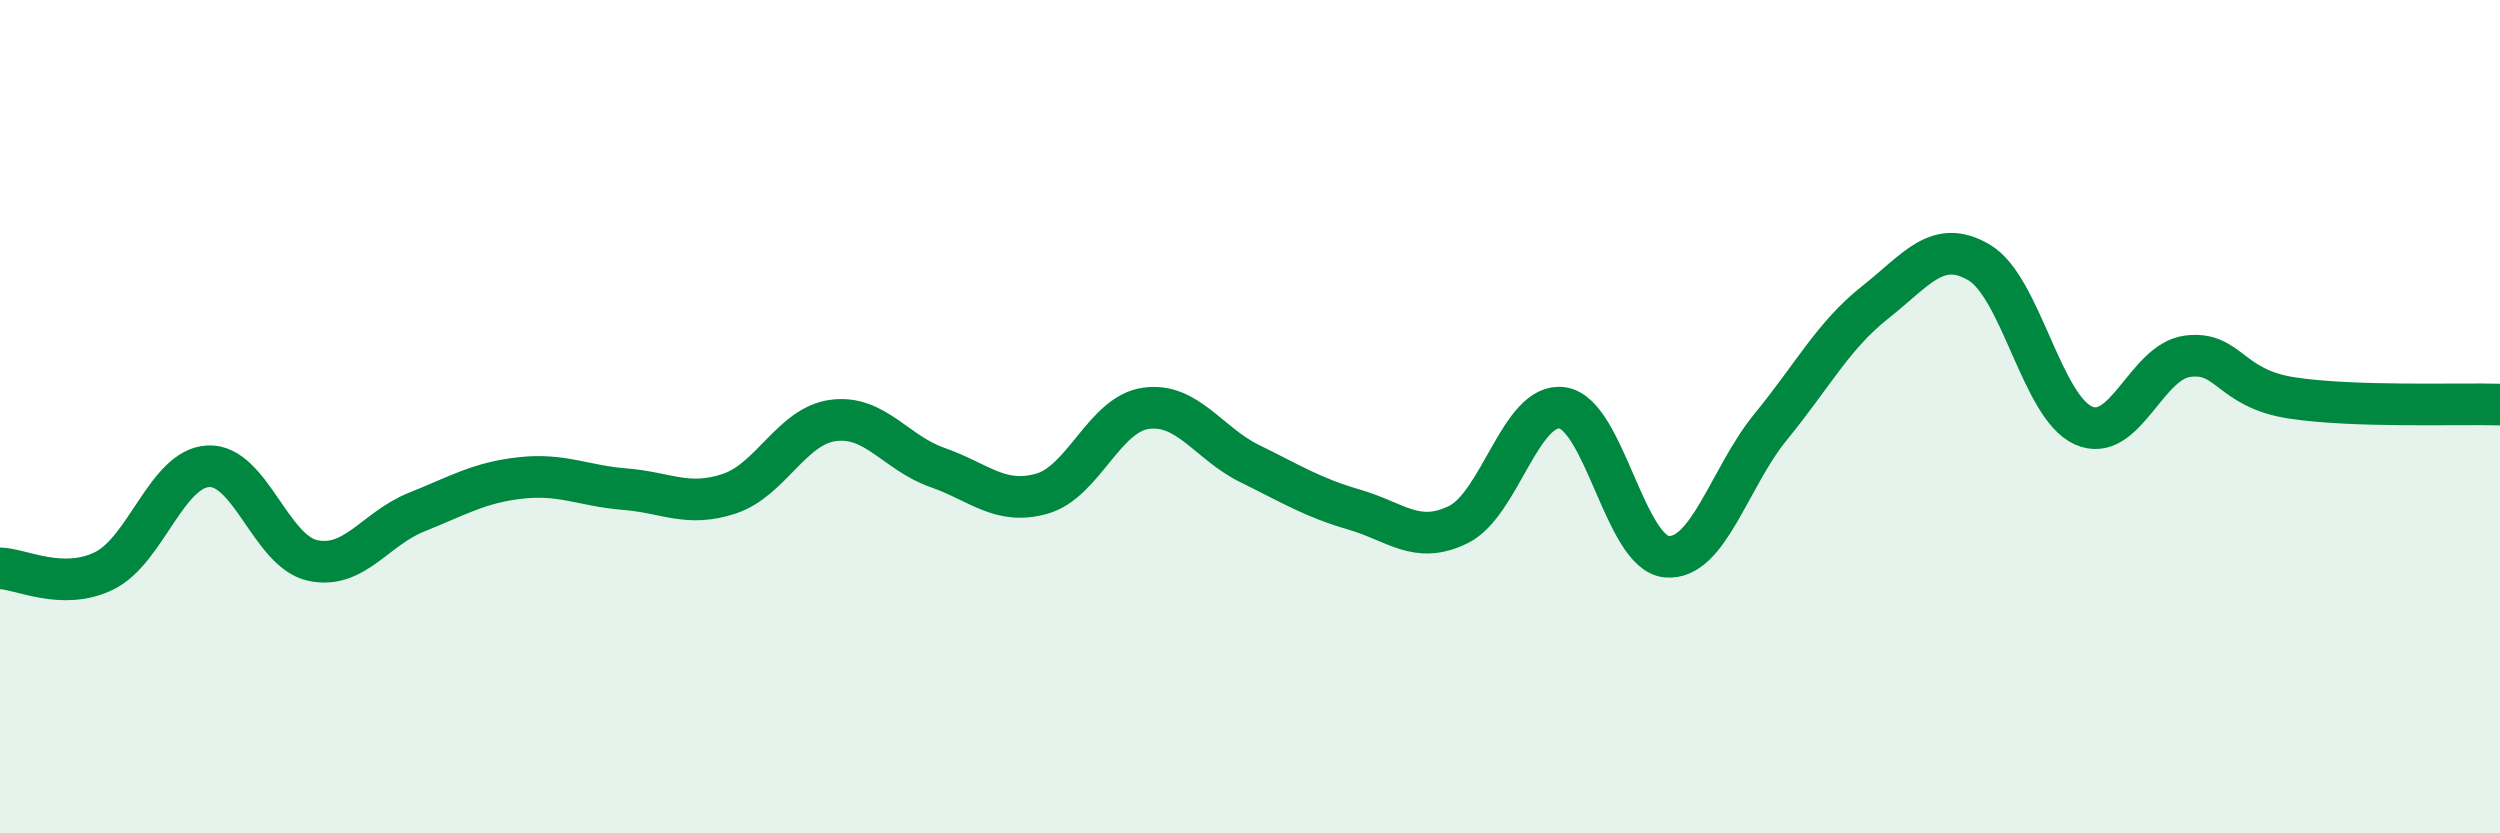 
    <svg width="60" height="20" viewBox="0 0 60 20" xmlns="http://www.w3.org/2000/svg">
      <path
        d="M 0,13.64 C 0.5,13.65 1.5,14.19 2.5,13.7 C 3.5,13.21 4,11.24 5,11.19 C 6,11.14 6.5,13.23 7.5,13.45 C 8.5,13.67 9,12.69 10,12.29 C 11,11.89 11.5,11.58 12.5,11.47 C 13.5,11.36 14,11.66 15,11.74 C 16,11.82 16.5,12.18 17.5,11.85 C 18.5,11.52 19,10.22 20,10.09 C 21,9.96 21.5,10.87 22.5,11.22 C 23.5,11.57 24,12.13 25,11.85 C 26,11.57 26.5,9.94 27.5,9.8 C 28.5,9.66 29,10.64 30,11.13 C 31,11.62 31.5,11.94 32.5,12.23 C 33.5,12.52 34,13.08 35,12.59 C 36,12.1 36.5,9.64 37.5,9.79 C 38.5,9.94 39,13.27 40,13.36 C 41,13.45 41.5,11.46 42.5,10.24 C 43.5,9.02 44,8.05 45,7.26 C 46,6.47 46.5,5.71 47.5,6.3 C 48.5,6.89 49,9.76 50,10.21 C 51,10.66 51.5,8.68 52.5,8.55 C 53.5,8.42 53.5,9.32 55,9.55 C 56.5,9.78 59,9.68 60,9.71L60 20L0 20Z"
        fill="#008740"
        opacity="0.1"
        stroke-linecap="round"
        stroke-linejoin="round"
      />
      <path
        d="M 0,13.64 C 0.5,13.65 1.5,14.19 2.5,13.7 C 3.5,13.21 4,11.24 5,11.19 C 6,11.14 6.5,13.23 7.5,13.45 C 8.5,13.67 9,12.69 10,12.29 C 11,11.89 11.5,11.58 12.5,11.47 C 13.5,11.36 14,11.66 15,11.74 C 16,11.82 16.5,12.18 17.5,11.85 C 18.5,11.52 19,10.22 20,10.09 C 21,9.96 21.5,10.87 22.5,11.22 C 23.5,11.57 24,12.13 25,11.85 C 26,11.57 26.5,9.94 27.5,9.8 C 28.5,9.66 29,10.64 30,11.13 C 31,11.62 31.5,11.94 32.5,12.23 C 33.5,12.52 34,13.08 35,12.59 C 36,12.1 36.5,9.64 37.5,9.79 C 38.5,9.94 39,13.27 40,13.36 C 41,13.45 41.5,11.46 42.5,10.24 C 43.5,9.02 44,8.05 45,7.26 C 46,6.47 46.5,5.71 47.5,6.3 C 48.5,6.89 49,9.76 50,10.21 C 51,10.66 51.5,8.68 52.5,8.55 C 53.5,8.42 53.5,9.32 55,9.55 C 56.5,9.78 59,9.68 60,9.71"
        stroke="#008740"
        stroke-width="1"
        fill="none"
        stroke-linecap="round"
        stroke-linejoin="round"
      />
    </svg>
  
